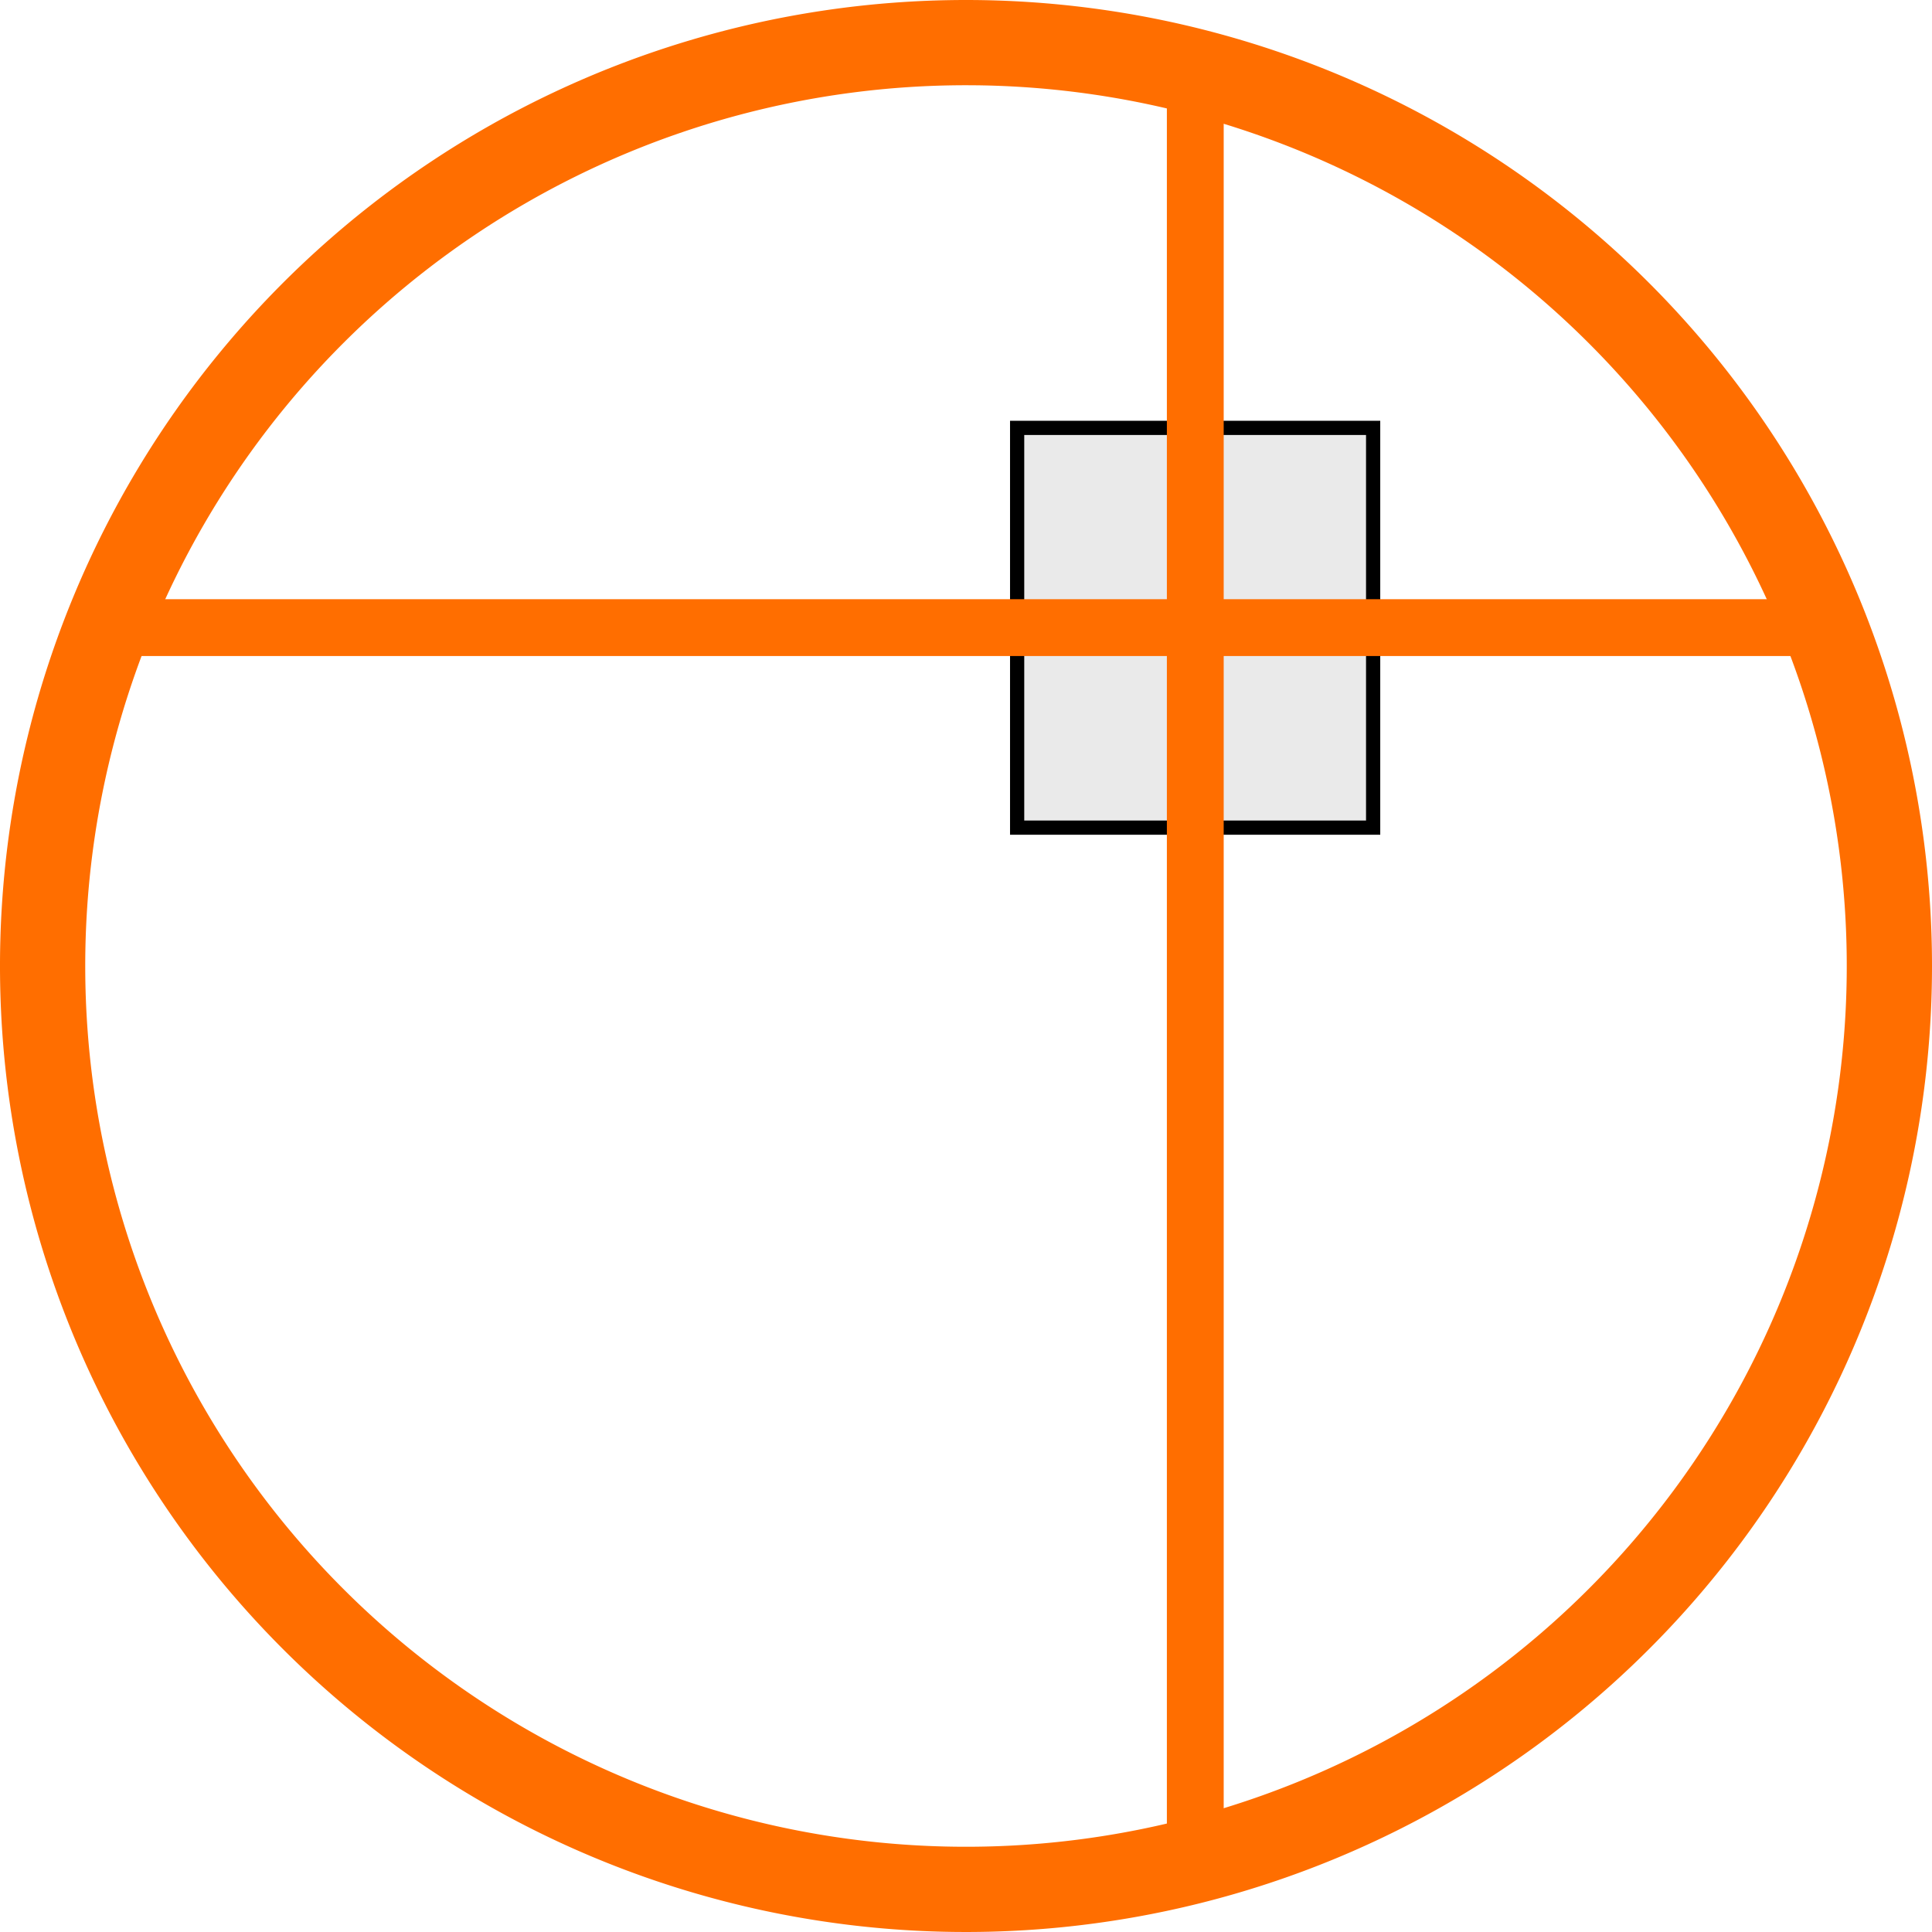 <svg id="tracking" xmlns="http://www.w3.org/2000/svg" viewBox="0 0 68 68"><defs><style>.cls-1{fill:#ff6e00;}.cls-2{fill:#eaeaea;stroke:#000;stroke-width:0.5px;}.cls-2,.cls-3{stroke-miterlimit:10;}.cls-3{fill:none;stroke:#ff6e00;stroke-width:2px;}</style></defs><path class="cls-1" d="M34,3A31,31,0,1,1,3,34,31,31,0,0,1,34,3m0-3A34,34,0,1,0,68,34,34,34,0,0,0,34,0Z"/><rect class="cls-2" x="35.8" y="15.06" width="12.53" height="14.07"/><line class="cls-3" x1="42.07" y1="3" x2="42.07" y2="65"/><line class="cls-3" x1="63.32" y1="22.09" x2="4.7" y2="22.09"/></svg>